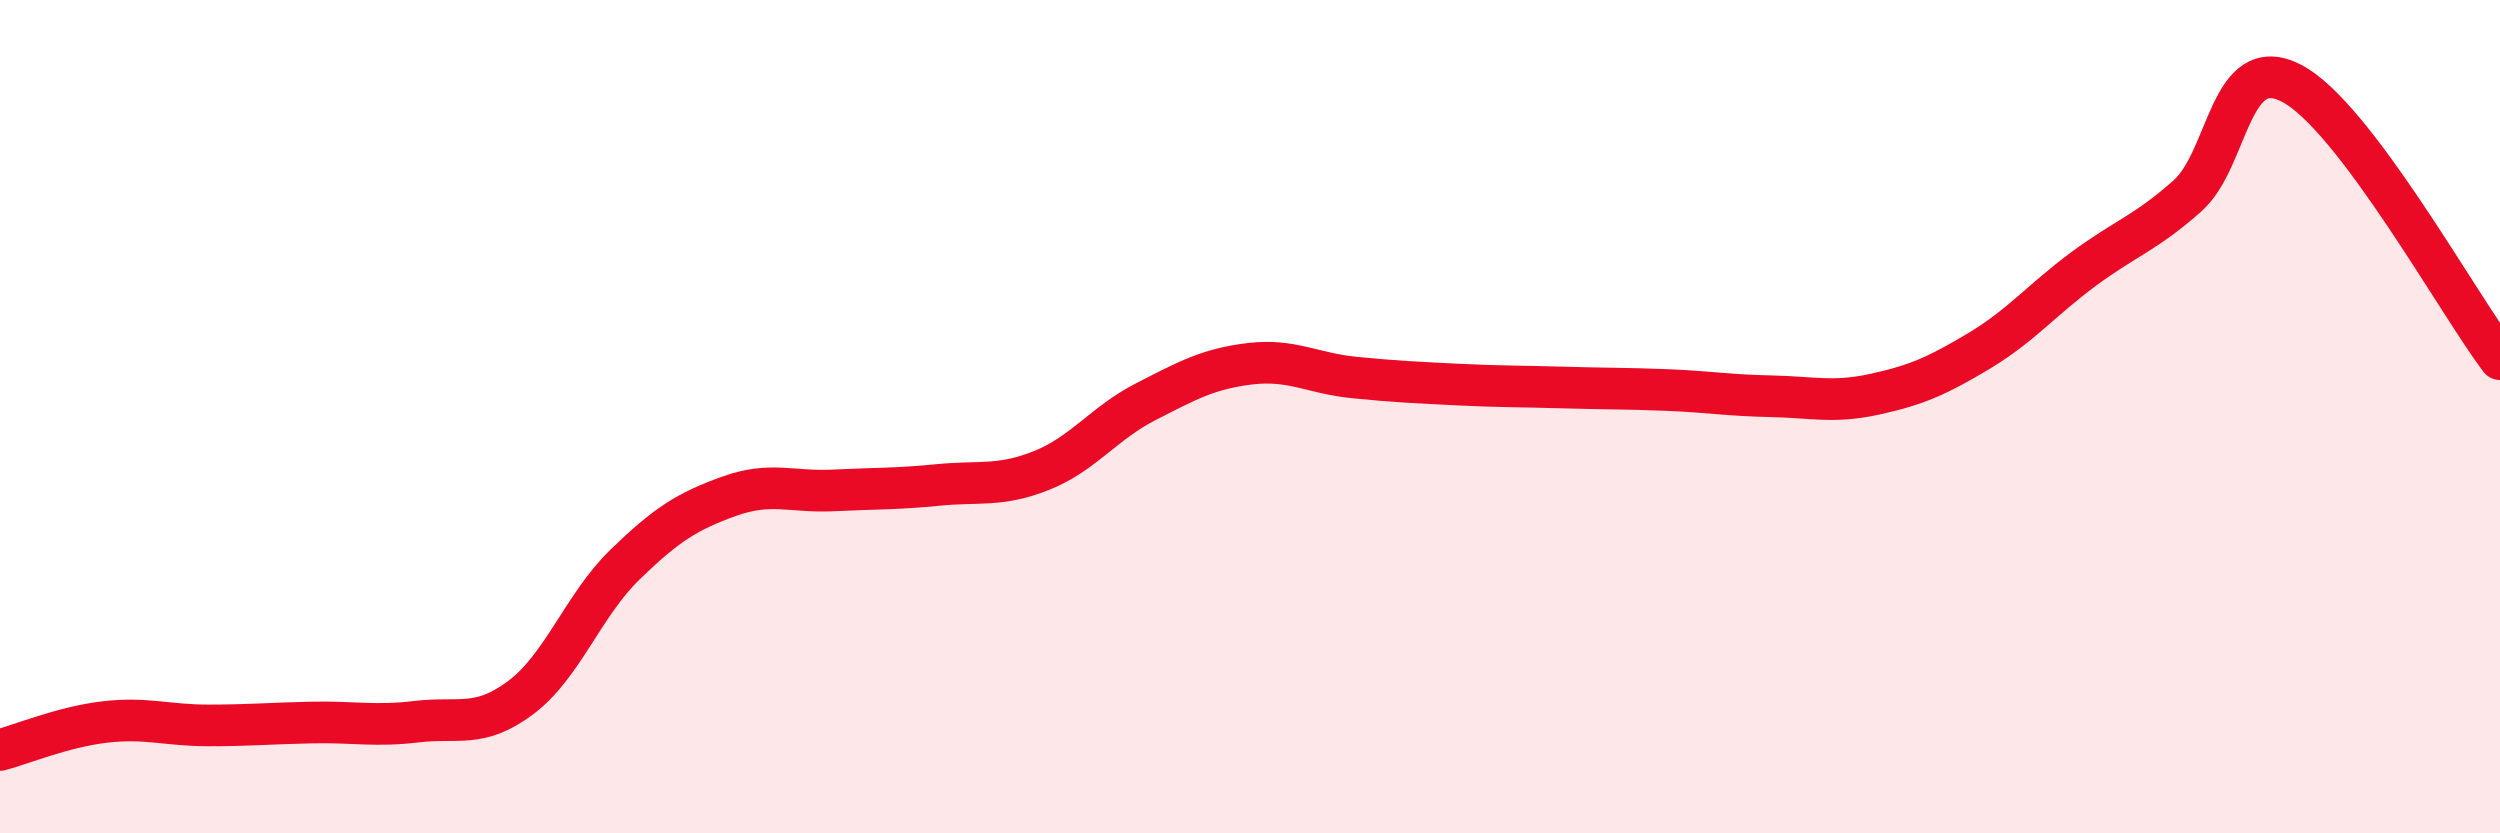 
    <svg width="60" height="20" viewBox="0 0 60 20" xmlns="http://www.w3.org/2000/svg">
      <path
        d="M 0,18 C 0.5,17.87 1.5,17.45 2.5,17.33 C 3.5,17.21 4,17.41 5,17.41 C 6,17.41 6.5,17.36 7.5,17.34 C 8.5,17.32 9,17.44 10,17.32 C 11,17.2 11.5,17.49 12.5,16.74 C 13.5,15.99 14,14.52 15,13.55 C 16,12.58 16.5,12.27 17.5,11.91 C 18.5,11.55 19,11.82 20,11.77 C 21,11.72 21.5,11.74 22.5,11.64 C 23.5,11.54 24,11.69 25,11.29 C 26,10.89 26.5,10.15 27.5,9.64 C 28.5,9.13 29,8.85 30,8.73 C 31,8.61 31.5,8.96 32.5,9.06 C 33.5,9.16 34,9.18 35,9.23 C 36,9.28 36.5,9.27 37.5,9.3 C 38.5,9.33 39,9.32 40,9.36 C 41,9.4 41.5,9.49 42.5,9.51 C 43.5,9.53 44,9.68 45,9.46 C 46,9.24 46.5,9.02 47.5,8.42 C 48.5,7.82 49,7.2 50,6.46 C 51,5.72 51.5,5.59 52.5,4.7 C 53.5,3.81 53.5,1.22 55,2 C 56.5,2.78 59,7.3 60,8.62L60 20L0 20Z"
        fill="#EB0A25"
        opacity="0.1"
        stroke-linecap="round"
        stroke-linejoin="round"
      />
      <path
        d="M 0,18 C 0.5,17.87 1.5,17.45 2.5,17.33 C 3.5,17.21 4,17.41 5,17.41 C 6,17.41 6.5,17.36 7.5,17.34 C 8.5,17.32 9,17.44 10,17.32 C 11,17.2 11.5,17.49 12.5,16.74 C 13.5,15.99 14,14.52 15,13.55 C 16,12.58 16.5,12.27 17.5,11.91 C 18.5,11.55 19,11.82 20,11.77 C 21,11.72 21.5,11.74 22.5,11.64 C 23.5,11.54 24,11.69 25,11.29 C 26,10.89 26.5,10.15 27.5,9.64 C 28.5,9.13 29,8.85 30,8.73 C 31,8.61 31.5,8.96 32.5,9.06 C 33.5,9.16 34,9.18 35,9.23 C 36,9.28 36.5,9.27 37.5,9.3 C 38.5,9.33 39,9.32 40,9.36 C 41,9.4 41.5,9.49 42.5,9.51 C 43.5,9.53 44,9.68 45,9.46 C 46,9.24 46.5,9.02 47.5,8.42 C 48.5,7.82 49,7.2 50,6.46 C 51,5.72 51.5,5.59 52.5,4.7 C 53.5,3.81 53.5,1.22 55,2 C 56.5,2.78 59,7.3 60,8.62"
        stroke="#EB0A25"
        stroke-width="1"
        fill="none"
        stroke-linecap="round"
        stroke-linejoin="round"
      />
    </svg>